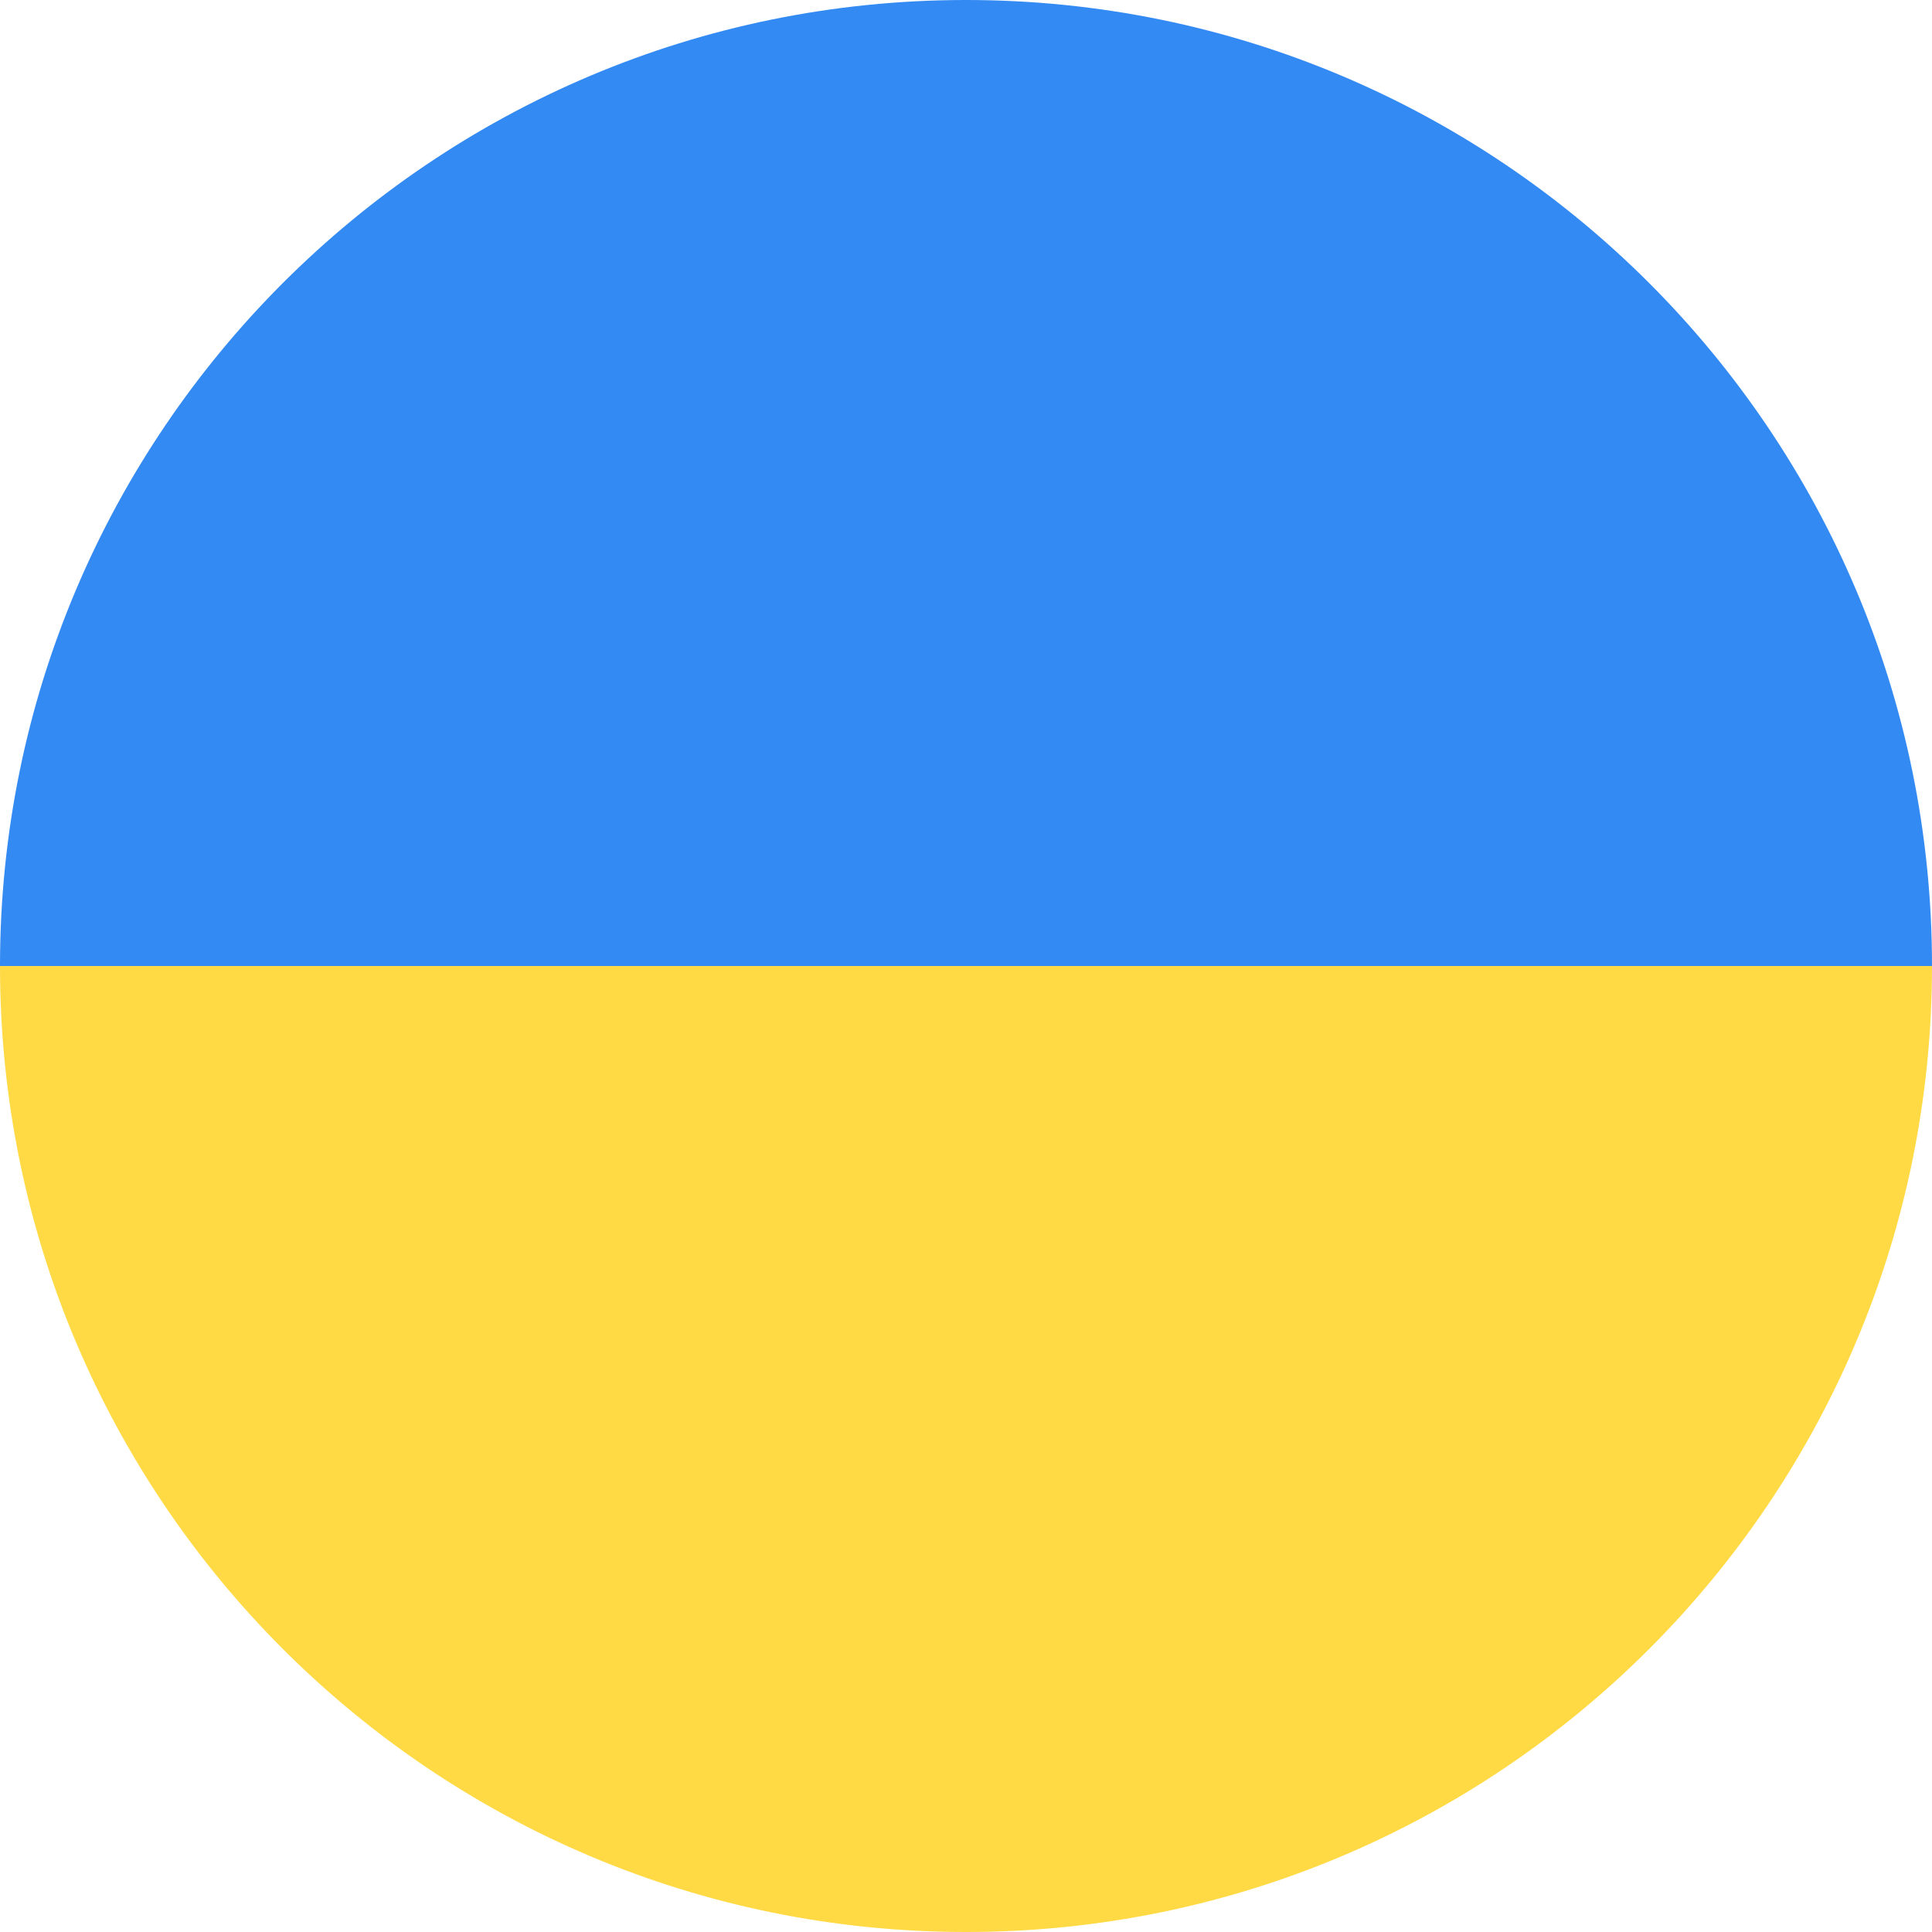 <svg width="74" height="74" viewBox="0 0 74 74" fill="none" xmlns="http://www.w3.org/2000/svg">
<path fill-rule="evenodd" clip-rule="evenodd" d="M74 37C74 16.566 57.434 0 37 0C16.566 0 0 16.566 0 37H74Z" fill="#338AF3"/>
<path d="M37 74C57.434 74 74 57.434 74 37H0C0 57.434 16.566 74 37 74Z" fill="#FFDA44"/>
</svg>

